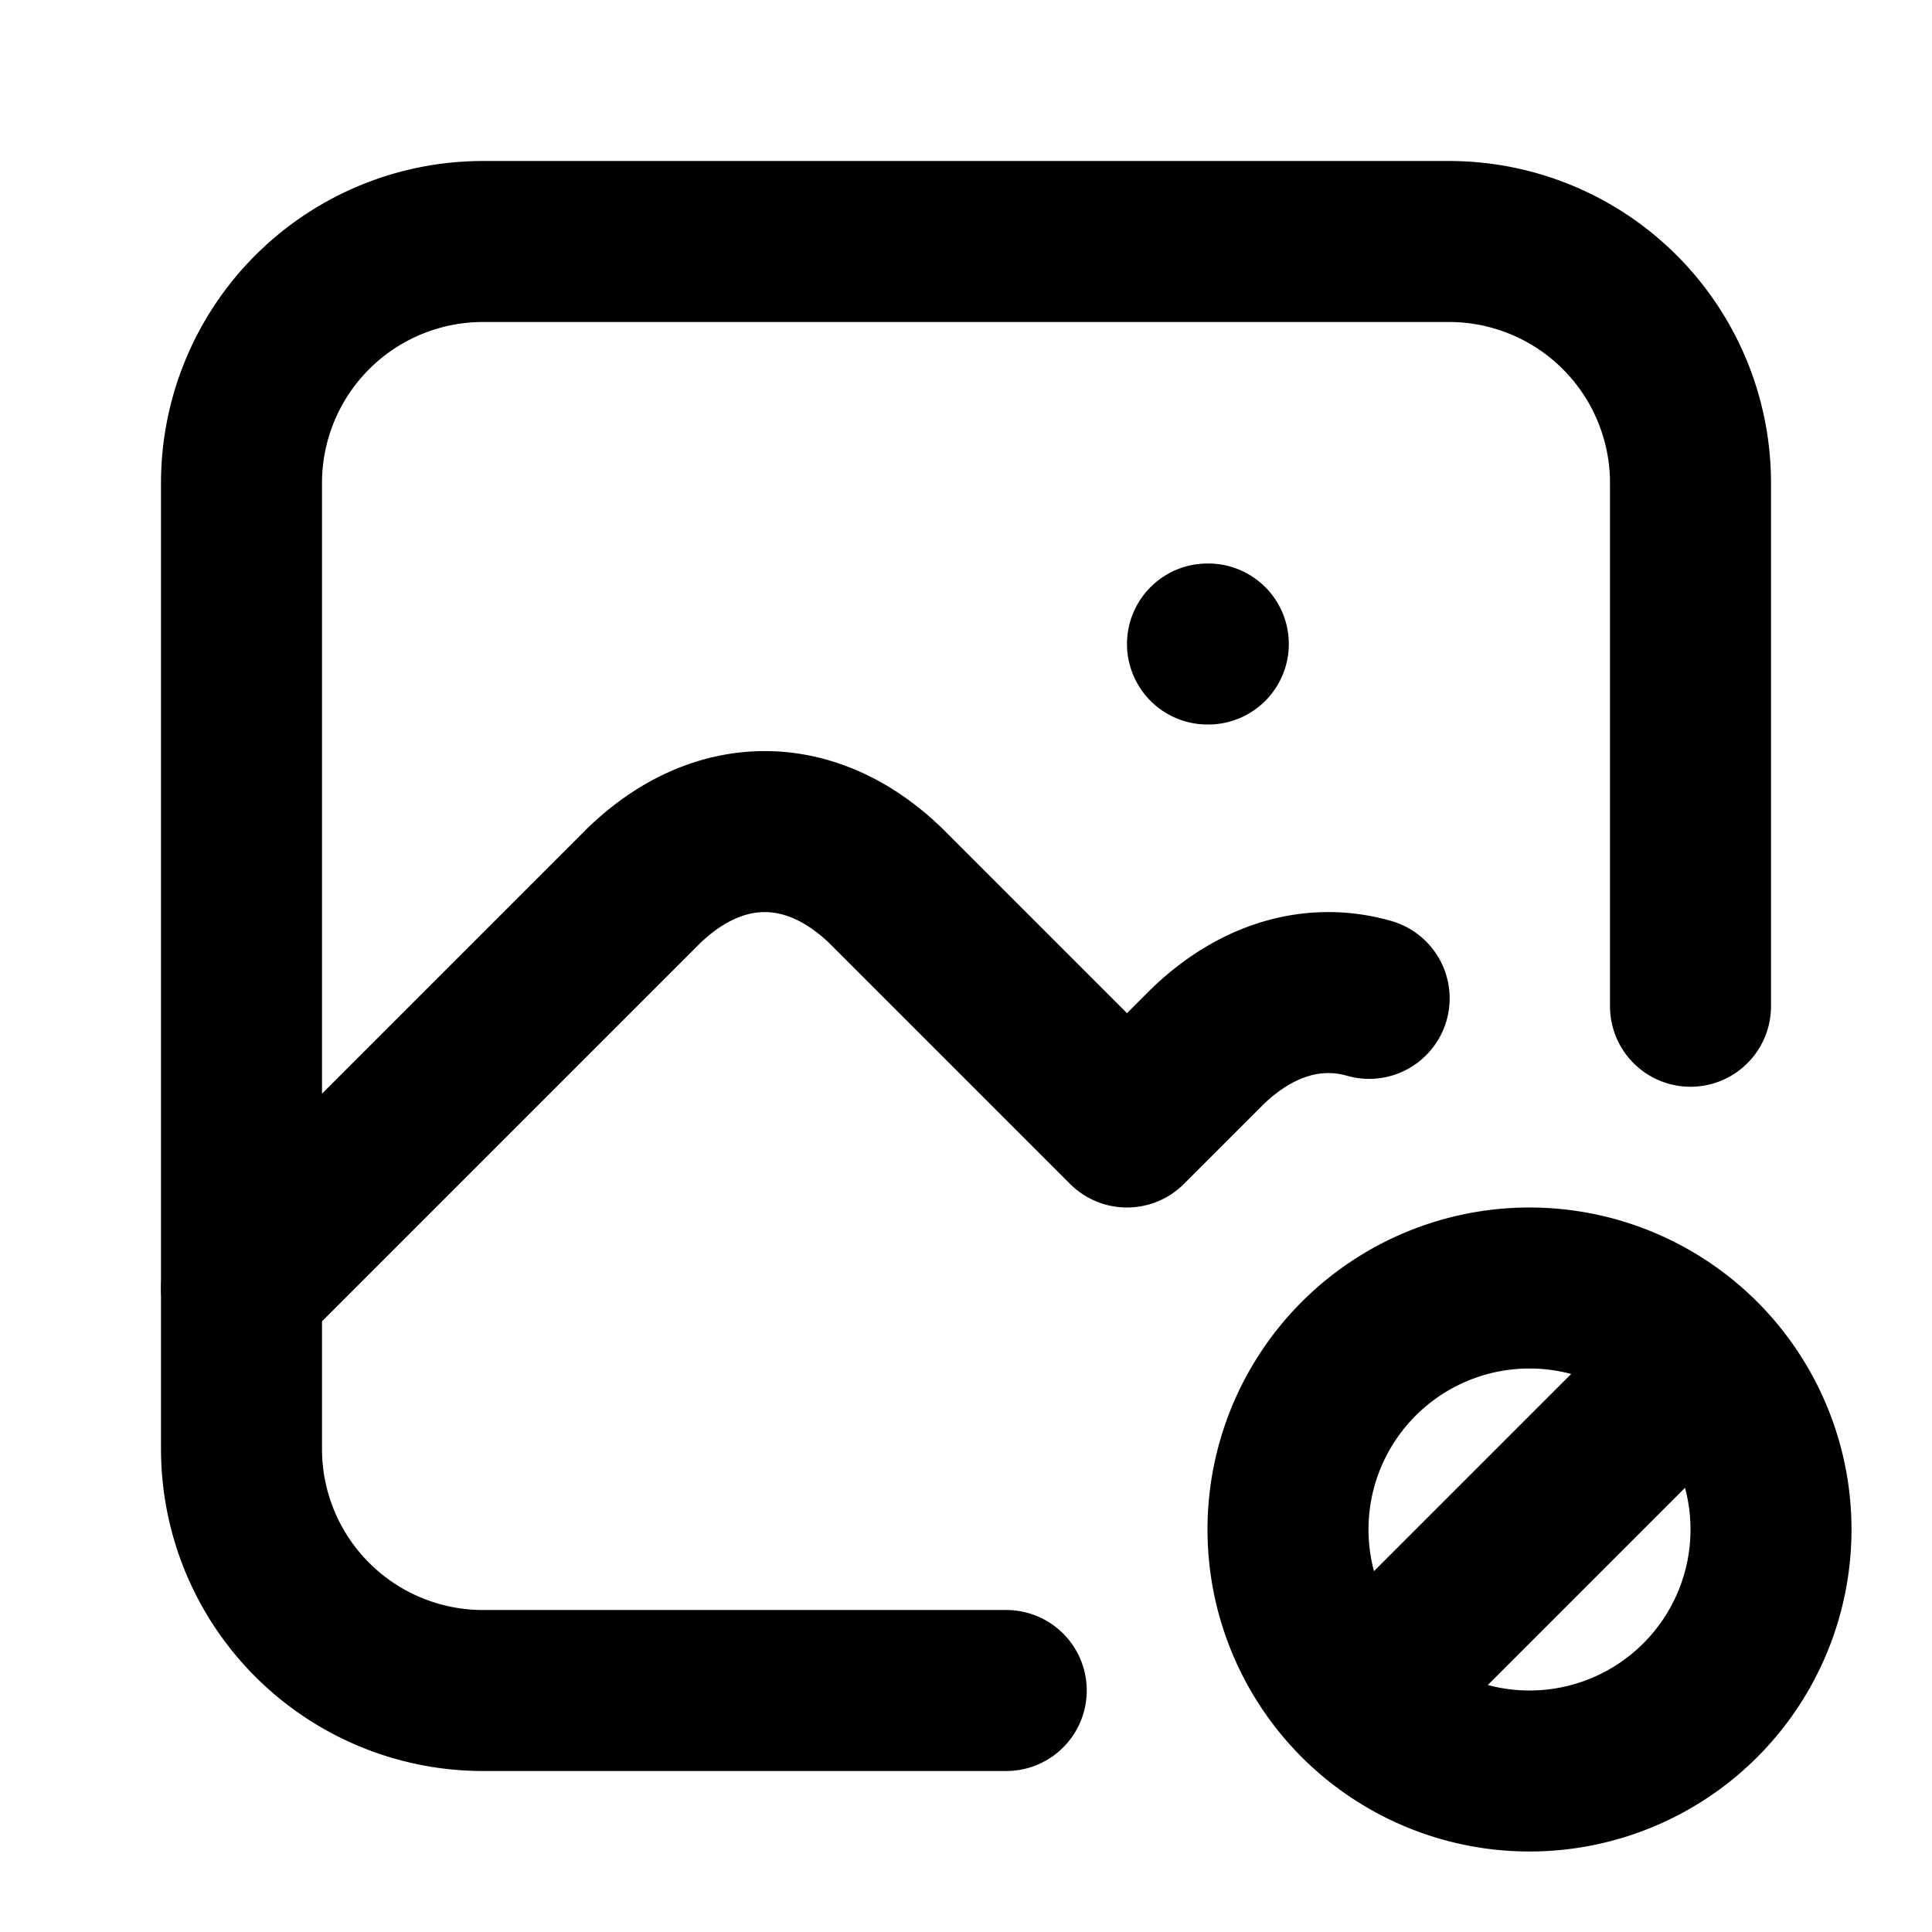 <?xml version="1.0" encoding="utf-8"?>
<!-- Generator: www.svgicons.com -->
<svg xmlns="http://www.w3.org/2000/svg" width="800" height="800" viewBox="0 0 24 24">
<g fill="none" stroke="currentColor" stroke-linecap="round" stroke-linejoin="round" stroke-width="2"><path d="M15 8h.01M12.5 21H6a3 3 0 0 1-3-3V6a3 3 0 0 1 3-3h12a3 3 0 0 1 3 3v6.5"/><path d="m3 16l5-5c.928-.893 2.072-.893 3 0l3 3m0 0l1-1c.616-.593 1.328-.792 2.008-.598M16 19a3 3 0 1 0 6 0a3 3 0 1 0-6 0m1 2l4-4"/></g>
</svg>
